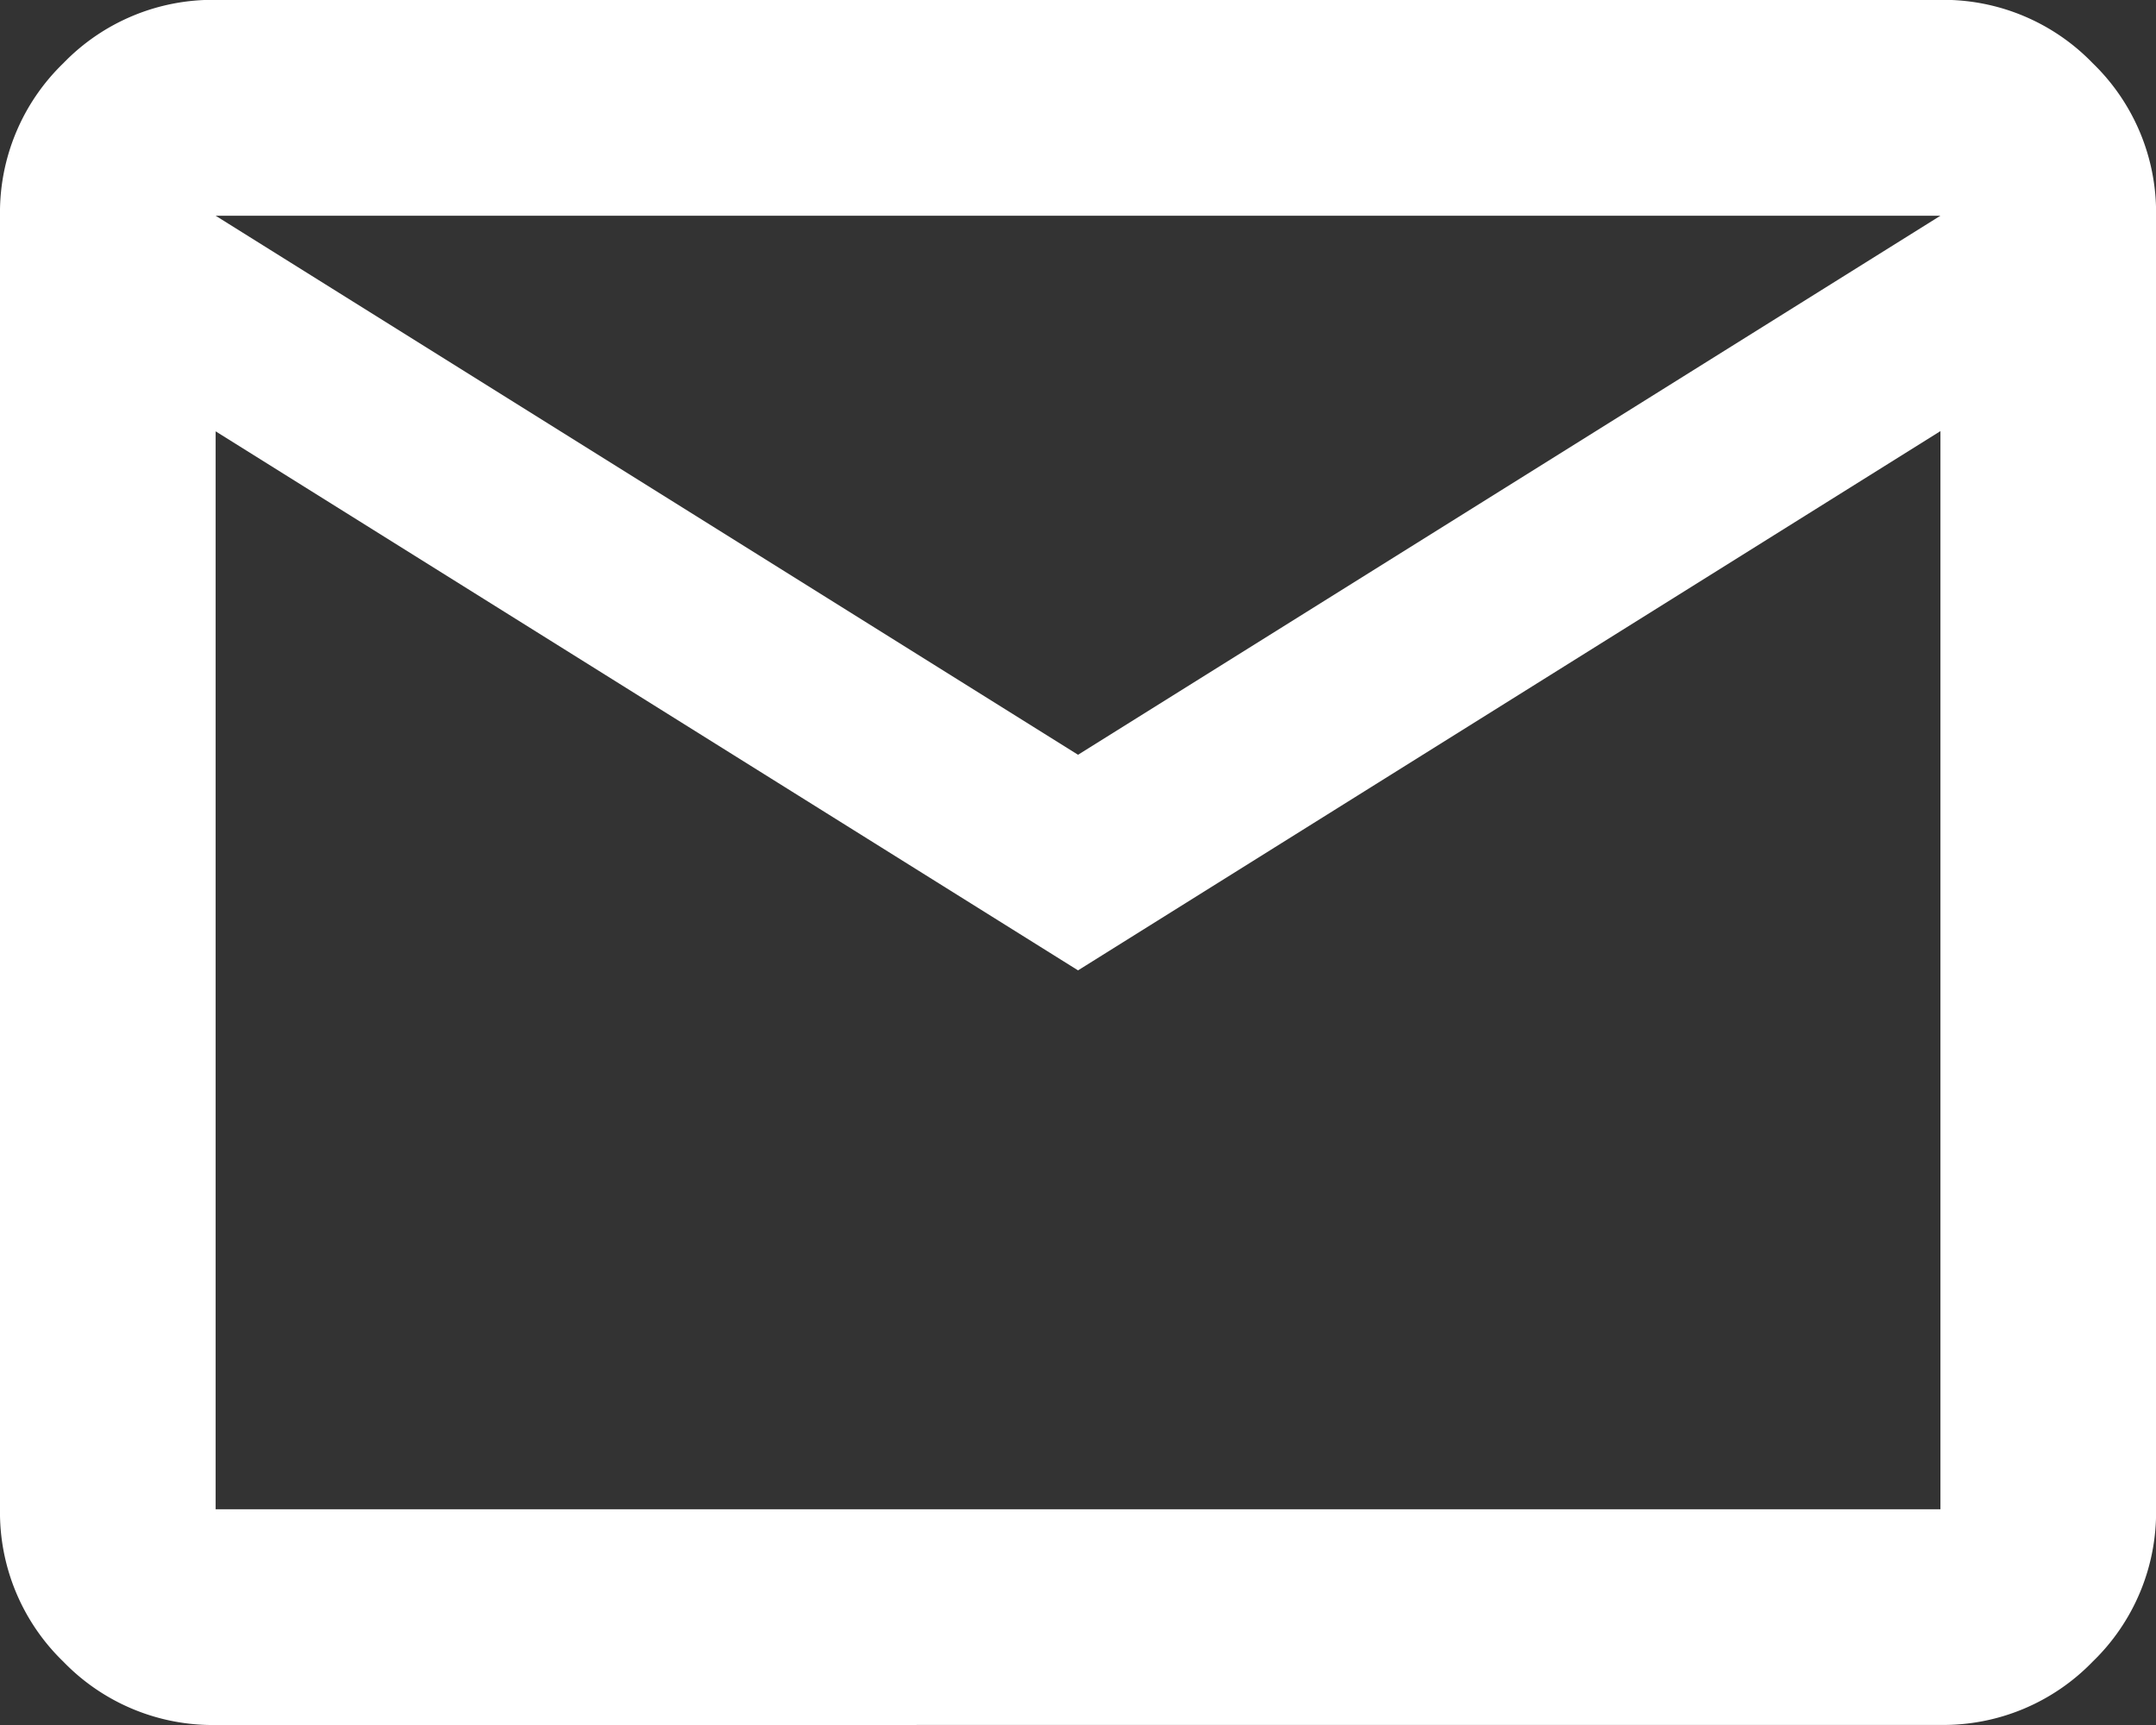 <svg xmlns="http://www.w3.org/2000/svg" width="31.145" height="24.916"><rect width="100%" height="100%" fill="#333333" stroke="none"/><path d="M3.115 24.916a3 3 0 01-2.2-.915A3 3 0 010 21.8V3.113a3 3 0 01.915-2.2 3 3 0 012.2-.915h24.916a3 3 0 012.2.915 3 3 0 01.915 2.2V21.8a3 3 0 01-.915 2.2 3 3 0 01-2.2.915zm12.458-10.9L3.115 6.23V21.8h24.916V6.227zm0-3.114l12.458-7.786H3.115zM3.115 6.23z" fill="#fff"/></svg>